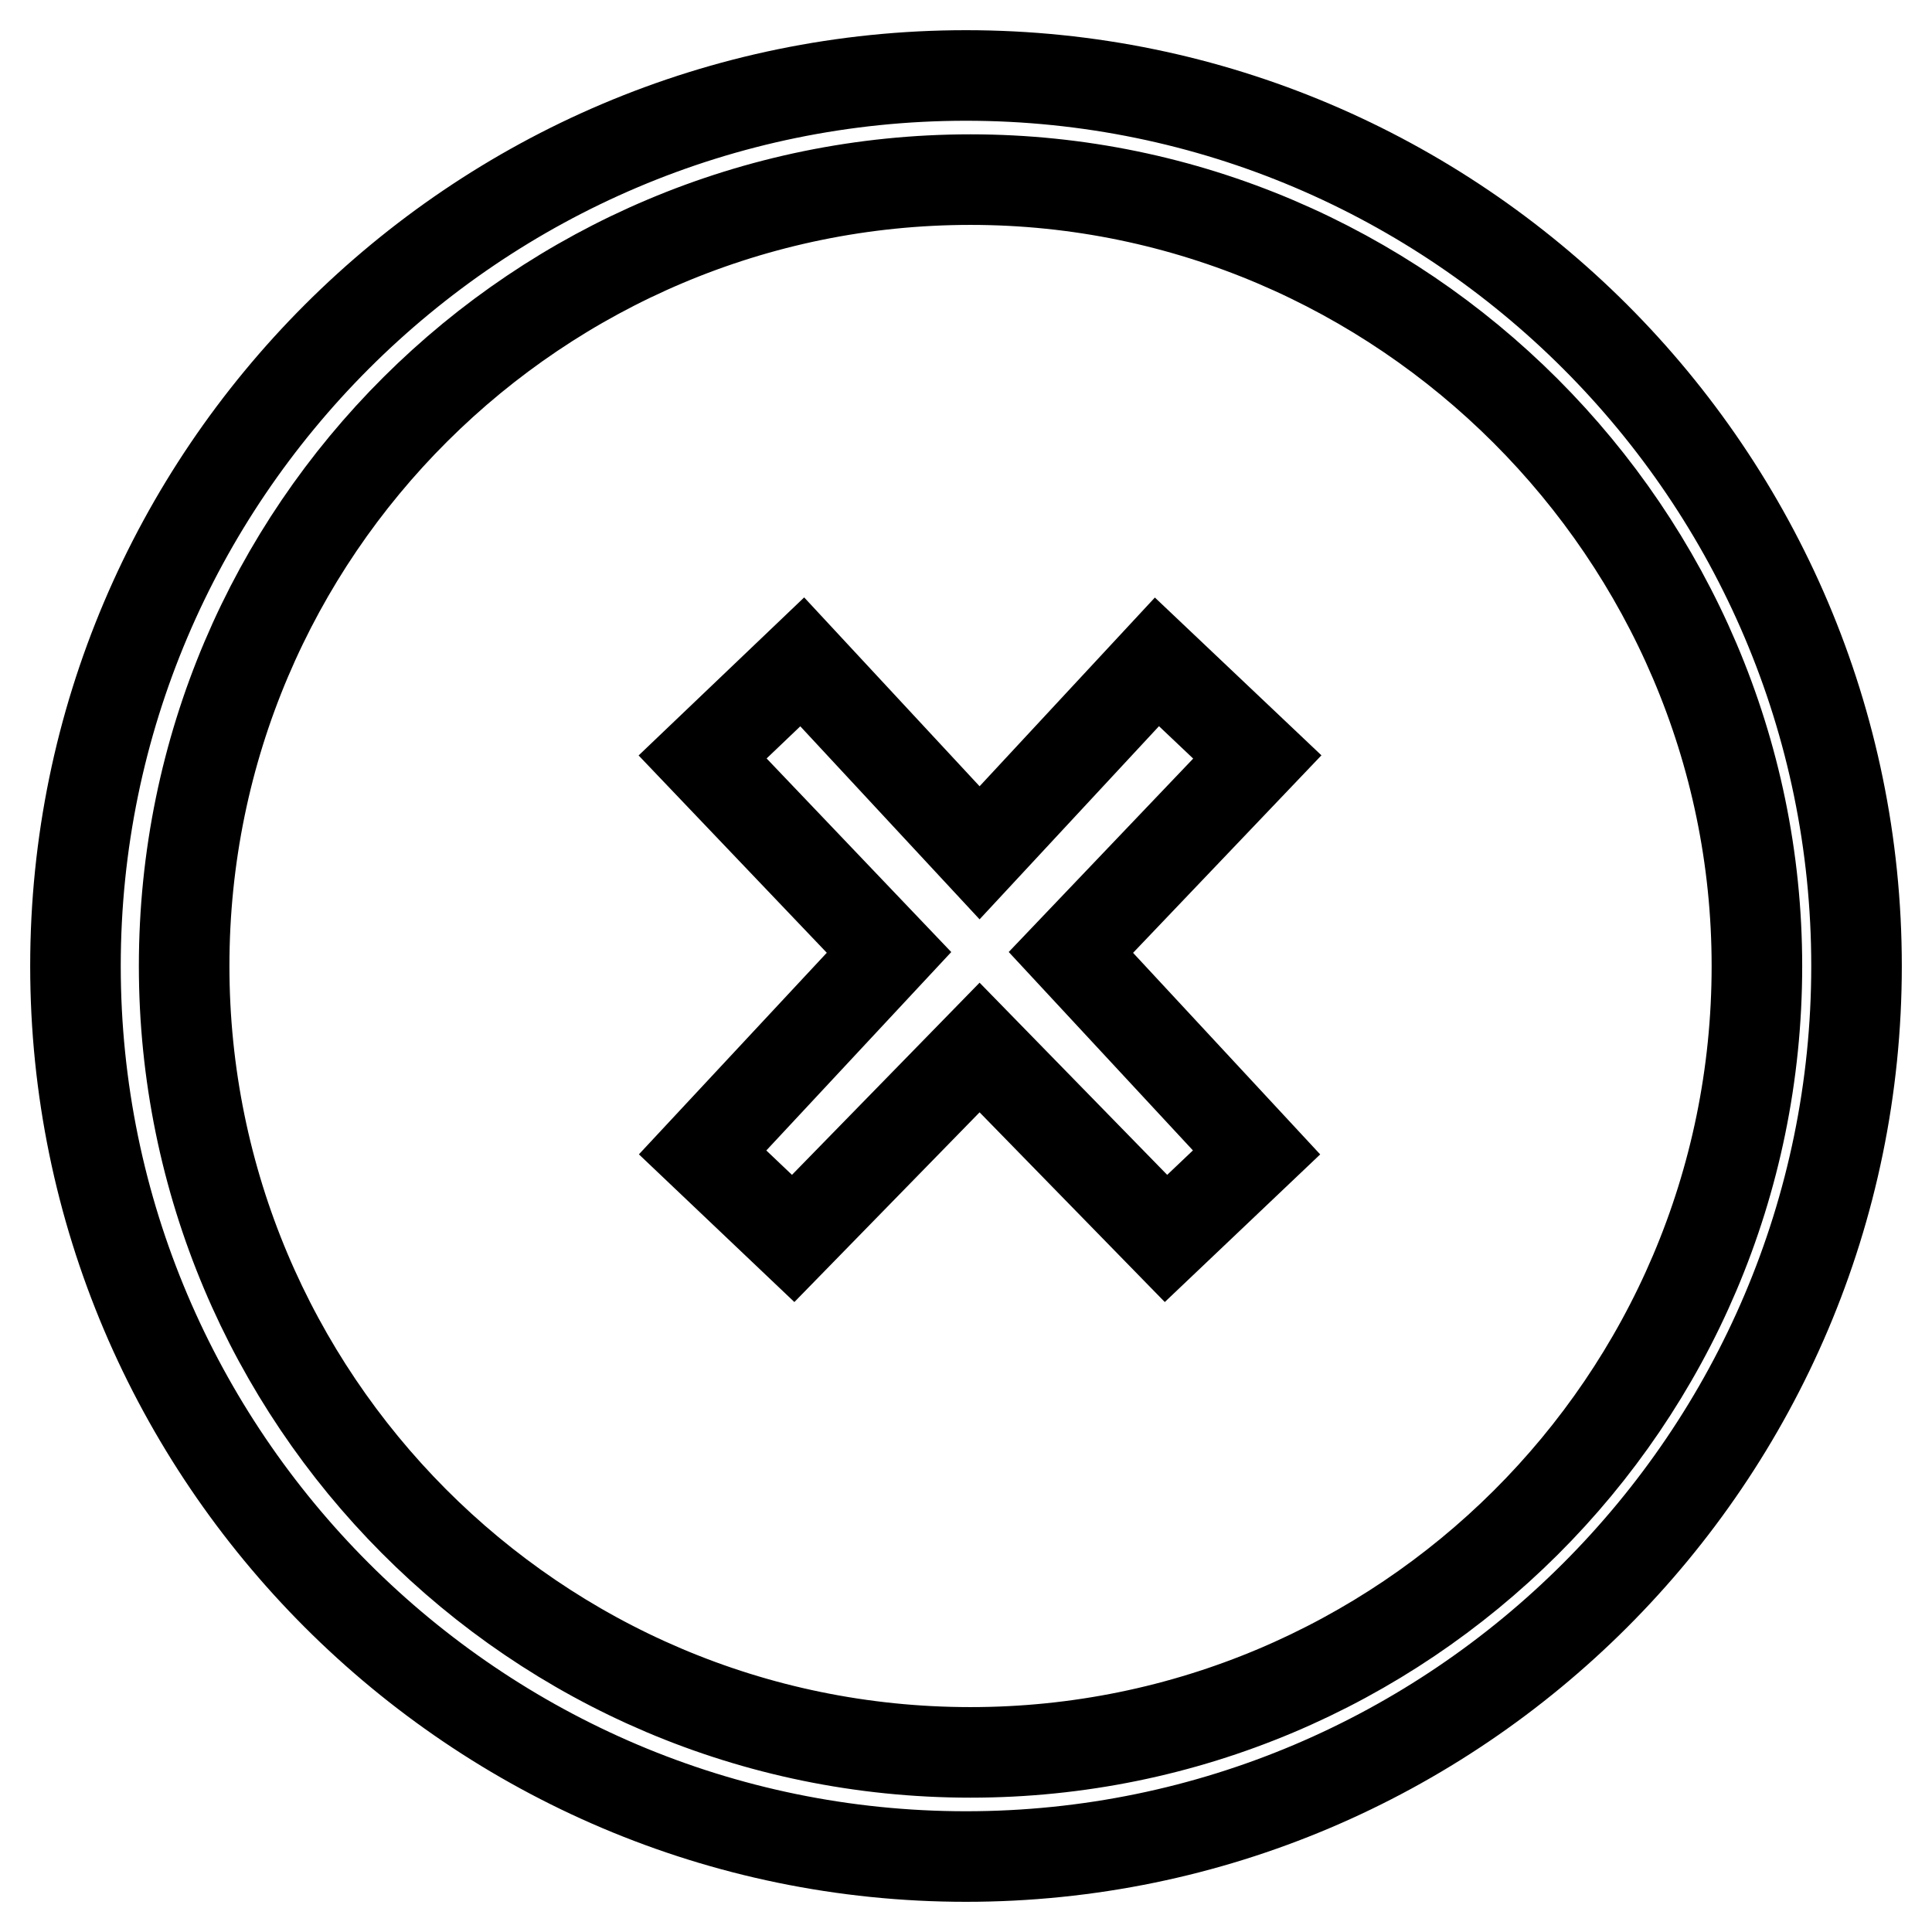 <?xml version="1.0" encoding="utf-8"?>
<!-- Svg Vector Icons : http://www.onlinewebfonts.com/icon -->
<!DOCTYPE svg PUBLIC "-//W3C//DTD SVG 1.1//EN" "http://www.w3.org/Graphics/SVG/1.1/DTD/svg11.dtd">
<svg version="1.1" xmlns="http://www.w3.org/2000/svg" xmlns:xlink="http://www.w3.org/1999/xlink" x="0px" y="0px" viewBox="0 0 256 256" enable-background="new 0 0 256 256" xml:space="preserve">
<g><g><path stroke-width="12" fill-opacity="0" stroke="#000000"  d="M128,246c-65,0-118-53-118-118C10,63,63,10,128,10c65,0,118,53,118,118C246,193,193,246,128,246z M128.6,23.8C71.4,23.8,24.4,70.2,24.4,128c0,57.2,46.4,104.2,104.2,104.2c57.2,0,104.2-46.4,104.2-104.2C232.8,70.8,185.8,23.8,128.6,23.8L128.6,23.8z M166.5,152.7l-12,11.4l-24.7-25.3l-24.7,25.3l-12-11.4l24.7-26.5l-24.7-25.9l13.2-12.6l23.5,25.3l23.5-25.3l13.3,12.6l-24.7,25.9L166.5,152.7L166.5,152.7z"/></g></g>
</svg>